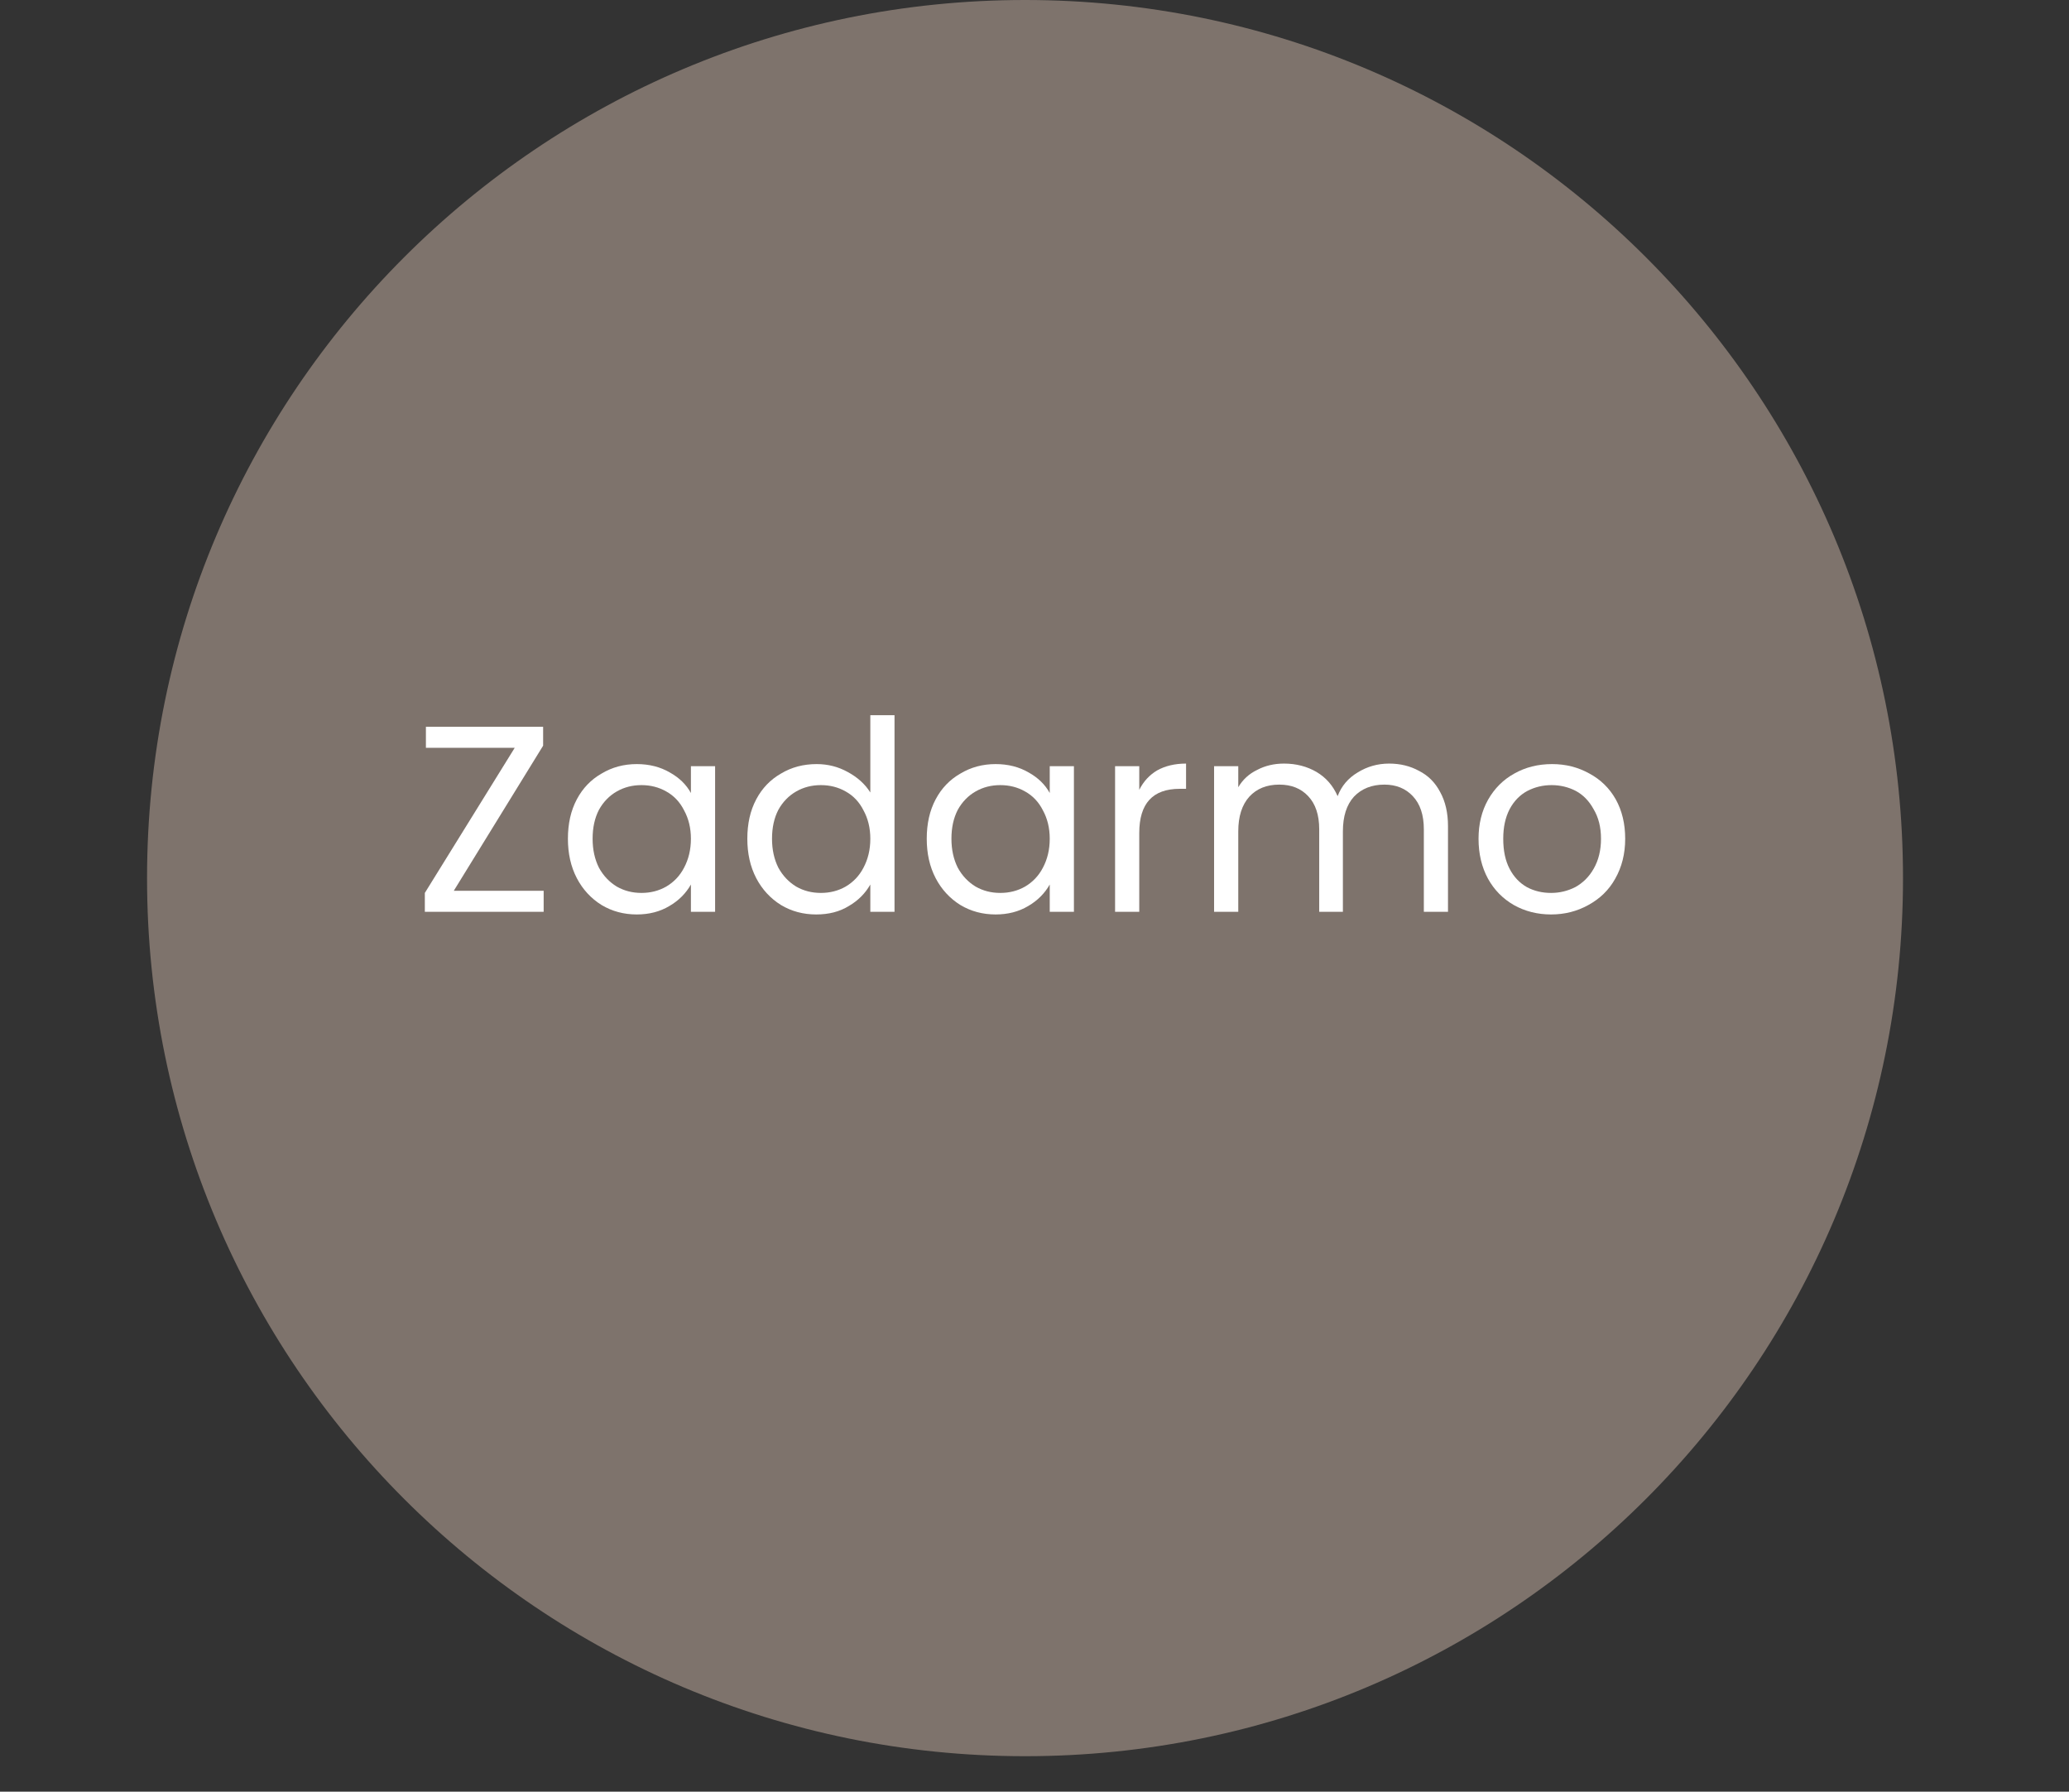 <svg xmlns="http://www.w3.org/2000/svg" xmlns:xlink="http://www.w3.org/1999/xlink" width="82" viewBox="0 0 61.5 53.25" height="71" preserveAspectRatio="xMidYMid meet"><rect x="0" y="0" width="61.5" height="53.25" fill="#333333" stroke="none"/><defs><g></g><clipPath id="72922f9bf3"><path d="M 4.371 0 L 56.566 0 L 56.566 52.195 L 4.371 52.195 Z M 4.371 0 " clip-rule="nonzero"></path></clipPath><clipPath id="f13462a394"><path d="M 30.469 0 C 16.055 0 4.371 11.684 4.371 26.098 C 4.371 40.512 16.055 52.195 30.469 52.195 C 44.883 52.195 56.566 40.512 56.566 26.098 C 56.566 11.684 44.883 0 30.469 0 Z M 30.469 0 " clip-rule="nonzero"></path></clipPath></defs><g clip-path="url(#72922f9bf3)"><g clip-path="url(#f13462a394)"><path fill="#7e736c" d="M 4.371 0 L 56.566 0 L 56.566 52.195 L 4.371 52.195 Z M 4.371 0 " fill-opacity="1" fill-rule="nonzero"></path></g></g><g fill="#ffffff" fill-opacity="1"><g transform="translate(12.269, 27.1)"><g><path d="M 1.219 -0.625 L 3.891 -0.625 L 3.891 0 L 0.359 0 L 0.359 -0.562 L 3.031 -4.875 L 0.391 -4.875 L 0.391 -5.5 L 3.875 -5.5 L 3.875 -4.938 Z M 1.219 -0.625 "></path></g></g></g><g fill="#ffffff" fill-opacity="1"><g transform="translate(16.537, 27.1)"><g><path d="M 0.344 -2.172 C 0.344 -2.617 0.43 -3.008 0.609 -3.344 C 0.785 -3.676 1.031 -3.93 1.344 -4.109 C 1.656 -4.297 2.004 -4.391 2.391 -4.391 C 2.766 -4.391 3.094 -4.305 3.375 -4.141 C 3.656 -3.984 3.863 -3.781 4 -3.531 L 4 -4.328 L 4.719 -4.328 L 4.719 0 L 4 0 L 4 -0.812 C 3.852 -0.551 3.641 -0.336 3.359 -0.172 C 3.078 -0.004 2.754 0.078 2.391 0.078 C 2.004 0.078 1.656 -0.016 1.344 -0.203 C 1.031 -0.398 0.785 -0.664 0.609 -1 C 0.43 -1.344 0.344 -1.734 0.344 -2.172 Z M 4 -2.172 C 4 -2.492 3.93 -2.773 3.797 -3.016 C 3.672 -3.266 3.492 -3.453 3.266 -3.578 C 3.047 -3.703 2.801 -3.766 2.531 -3.766 C 2.258 -3.766 2.016 -3.703 1.797 -3.578 C 1.578 -3.453 1.398 -3.27 1.266 -3.031 C 1.141 -2.789 1.078 -2.504 1.078 -2.172 C 1.078 -1.848 1.141 -1.562 1.266 -1.312 C 1.398 -1.07 1.578 -0.883 1.797 -0.75 C 2.016 -0.625 2.258 -0.562 2.531 -0.562 C 2.801 -0.562 3.047 -0.625 3.266 -0.75 C 3.492 -0.883 3.672 -1.07 3.797 -1.312 C 3.93 -1.562 4 -1.848 4 -2.172 Z M 4 -2.172 "></path></g></g></g><g fill="#ffffff" fill-opacity="1"><g transform="translate(21.87, 27.1)"><g><path d="M 0.344 -2.172 C 0.344 -2.617 0.43 -3.008 0.609 -3.344 C 0.785 -3.676 1.031 -3.93 1.344 -4.109 C 1.656 -4.297 2.008 -4.391 2.406 -4.391 C 2.738 -4.391 3.047 -4.312 3.328 -4.156 C 3.617 -4 3.844 -3.797 4 -3.547 L 4 -5.844 L 4.719 -5.844 L 4.719 0 L 4 0 L 4 -0.812 C 3.852 -0.551 3.641 -0.336 3.359 -0.172 C 3.086 -0.004 2.766 0.078 2.391 0.078 C 2.004 0.078 1.656 -0.016 1.344 -0.203 C 1.031 -0.398 0.785 -0.664 0.609 -1 C 0.43 -1.344 0.344 -1.734 0.344 -2.172 Z M 4 -2.172 C 4 -2.492 3.93 -2.773 3.797 -3.016 C 3.672 -3.266 3.492 -3.453 3.266 -3.578 C 3.047 -3.703 2.801 -3.766 2.531 -3.766 C 2.258 -3.766 2.016 -3.703 1.797 -3.578 C 1.578 -3.453 1.398 -3.27 1.266 -3.031 C 1.141 -2.789 1.078 -2.504 1.078 -2.172 C 1.078 -1.848 1.141 -1.562 1.266 -1.312 C 1.398 -1.07 1.578 -0.883 1.797 -0.75 C 2.016 -0.625 2.258 -0.562 2.531 -0.562 C 2.801 -0.562 3.047 -0.625 3.266 -0.75 C 3.492 -0.883 3.672 -1.07 3.797 -1.312 C 3.93 -1.562 4 -1.848 4 -2.172 Z M 4 -2.172 "></path></g></g></g><g fill="#ffffff" fill-opacity="1"><g transform="translate(27.203, 27.1)"><g><path d="M 0.344 -2.172 C 0.344 -2.617 0.43 -3.008 0.609 -3.344 C 0.785 -3.676 1.031 -3.93 1.344 -4.109 C 1.656 -4.297 2.004 -4.391 2.391 -4.391 C 2.766 -4.391 3.094 -4.305 3.375 -4.141 C 3.656 -3.984 3.863 -3.781 4 -3.531 L 4 -4.328 L 4.719 -4.328 L 4.719 0 L 4 0 L 4 -0.812 C 3.852 -0.551 3.641 -0.336 3.359 -0.172 C 3.078 -0.004 2.754 0.078 2.391 0.078 C 2.004 0.078 1.656 -0.016 1.344 -0.203 C 1.031 -0.398 0.785 -0.664 0.609 -1 C 0.43 -1.344 0.344 -1.734 0.344 -2.172 Z M 4 -2.172 C 4 -2.492 3.93 -2.773 3.797 -3.016 C 3.672 -3.266 3.492 -3.453 3.266 -3.578 C 3.047 -3.703 2.801 -3.766 2.531 -3.766 C 2.258 -3.766 2.016 -3.703 1.797 -3.578 C 1.578 -3.453 1.398 -3.27 1.266 -3.031 C 1.141 -2.789 1.078 -2.504 1.078 -2.172 C 1.078 -1.848 1.141 -1.562 1.266 -1.312 C 1.398 -1.07 1.578 -0.883 1.797 -0.75 C 2.016 -0.625 2.258 -0.562 2.531 -0.562 C 2.801 -0.562 3.047 -0.625 3.266 -0.75 C 3.492 -0.883 3.672 -1.07 3.797 -1.312 C 3.93 -1.562 4 -1.848 4 -2.172 Z M 4 -2.172 "></path></g></g></g><g fill="#ffffff" fill-opacity="1"><g transform="translate(32.536, 27.1)"><g><path d="M 1.328 -3.625 C 1.453 -3.875 1.629 -4.066 1.859 -4.203 C 2.098 -4.336 2.383 -4.406 2.719 -4.406 L 2.719 -3.656 L 2.531 -3.656 C 1.727 -3.656 1.328 -3.219 1.328 -2.344 L 1.328 0 L 0.609 0 L 0.609 -4.328 L 1.328 -4.328 Z M 1.328 -3.625 "></path></g></g></g><g fill="#ffffff" fill-opacity="1"><g transform="translate(35.479, 27.1)"><g><path d="M 5.812 -4.406 C 6.145 -4.406 6.441 -4.332 6.703 -4.188 C 6.973 -4.051 7.18 -3.844 7.328 -3.562 C 7.484 -3.281 7.562 -2.941 7.562 -2.547 L 7.562 0 L 6.844 0 L 6.844 -2.453 C 6.844 -2.879 6.734 -3.207 6.516 -3.438 C 6.305 -3.664 6.023 -3.781 5.672 -3.781 C 5.297 -3.781 4.992 -3.66 4.766 -3.422 C 4.547 -3.18 4.438 -2.836 4.438 -2.391 L 4.438 0 L 3.734 0 L 3.734 -2.453 C 3.734 -2.879 3.625 -3.207 3.406 -3.438 C 3.195 -3.664 2.91 -3.781 2.547 -3.781 C 2.172 -3.781 1.875 -3.66 1.656 -3.422 C 1.438 -3.18 1.328 -2.836 1.328 -2.391 L 1.328 0 L 0.609 0 L 0.609 -4.328 L 1.328 -4.328 L 1.328 -3.703 C 1.461 -3.93 1.648 -4.102 1.891 -4.219 C 2.129 -4.344 2.395 -4.406 2.688 -4.406 C 3.051 -4.406 3.375 -4.32 3.656 -4.156 C 3.938 -3.988 4.145 -3.75 4.281 -3.438 C 4.395 -3.738 4.594 -3.973 4.875 -4.141 C 5.156 -4.316 5.469 -4.406 5.812 -4.406 Z M 5.812 -4.406 "></path></g></g></g><g fill="#ffffff" fill-opacity="1"><g transform="translate(43.605, 27.1)"><g><path d="M 2.5 0.078 C 2.094 0.078 1.723 -0.016 1.391 -0.203 C 1.066 -0.391 0.812 -0.648 0.625 -0.984 C 0.438 -1.328 0.344 -1.723 0.344 -2.172 C 0.344 -2.609 0.438 -2.992 0.625 -3.328 C 0.82 -3.672 1.082 -3.93 1.406 -4.109 C 1.738 -4.297 2.113 -4.391 2.531 -4.391 C 2.938 -4.391 3.305 -4.297 3.641 -4.109 C 3.973 -3.93 4.234 -3.676 4.422 -3.344 C 4.609 -3.008 4.703 -2.617 4.703 -2.172 C 4.703 -1.723 4.602 -1.328 4.406 -0.984 C 4.219 -0.648 3.953 -0.391 3.609 -0.203 C 3.273 -0.016 2.906 0.078 2.5 0.078 Z M 2.5 -0.562 C 2.75 -0.562 2.988 -0.617 3.219 -0.734 C 3.445 -0.859 3.629 -1.039 3.766 -1.281 C 3.91 -1.531 3.984 -1.828 3.984 -2.172 C 3.984 -2.516 3.91 -2.805 3.766 -3.047 C 3.629 -3.297 3.453 -3.477 3.234 -3.594 C 3.016 -3.707 2.773 -3.766 2.516 -3.766 C 2.254 -3.766 2.016 -3.707 1.797 -3.594 C 1.578 -3.477 1.398 -3.297 1.266 -3.047 C 1.141 -2.805 1.078 -2.516 1.078 -2.172 C 1.078 -1.816 1.141 -1.52 1.266 -1.281 C 1.391 -1.039 1.562 -0.859 1.781 -0.734 C 2 -0.617 2.238 -0.562 2.5 -0.562 Z M 2.5 -0.562 "></path></g></g></g></svg>